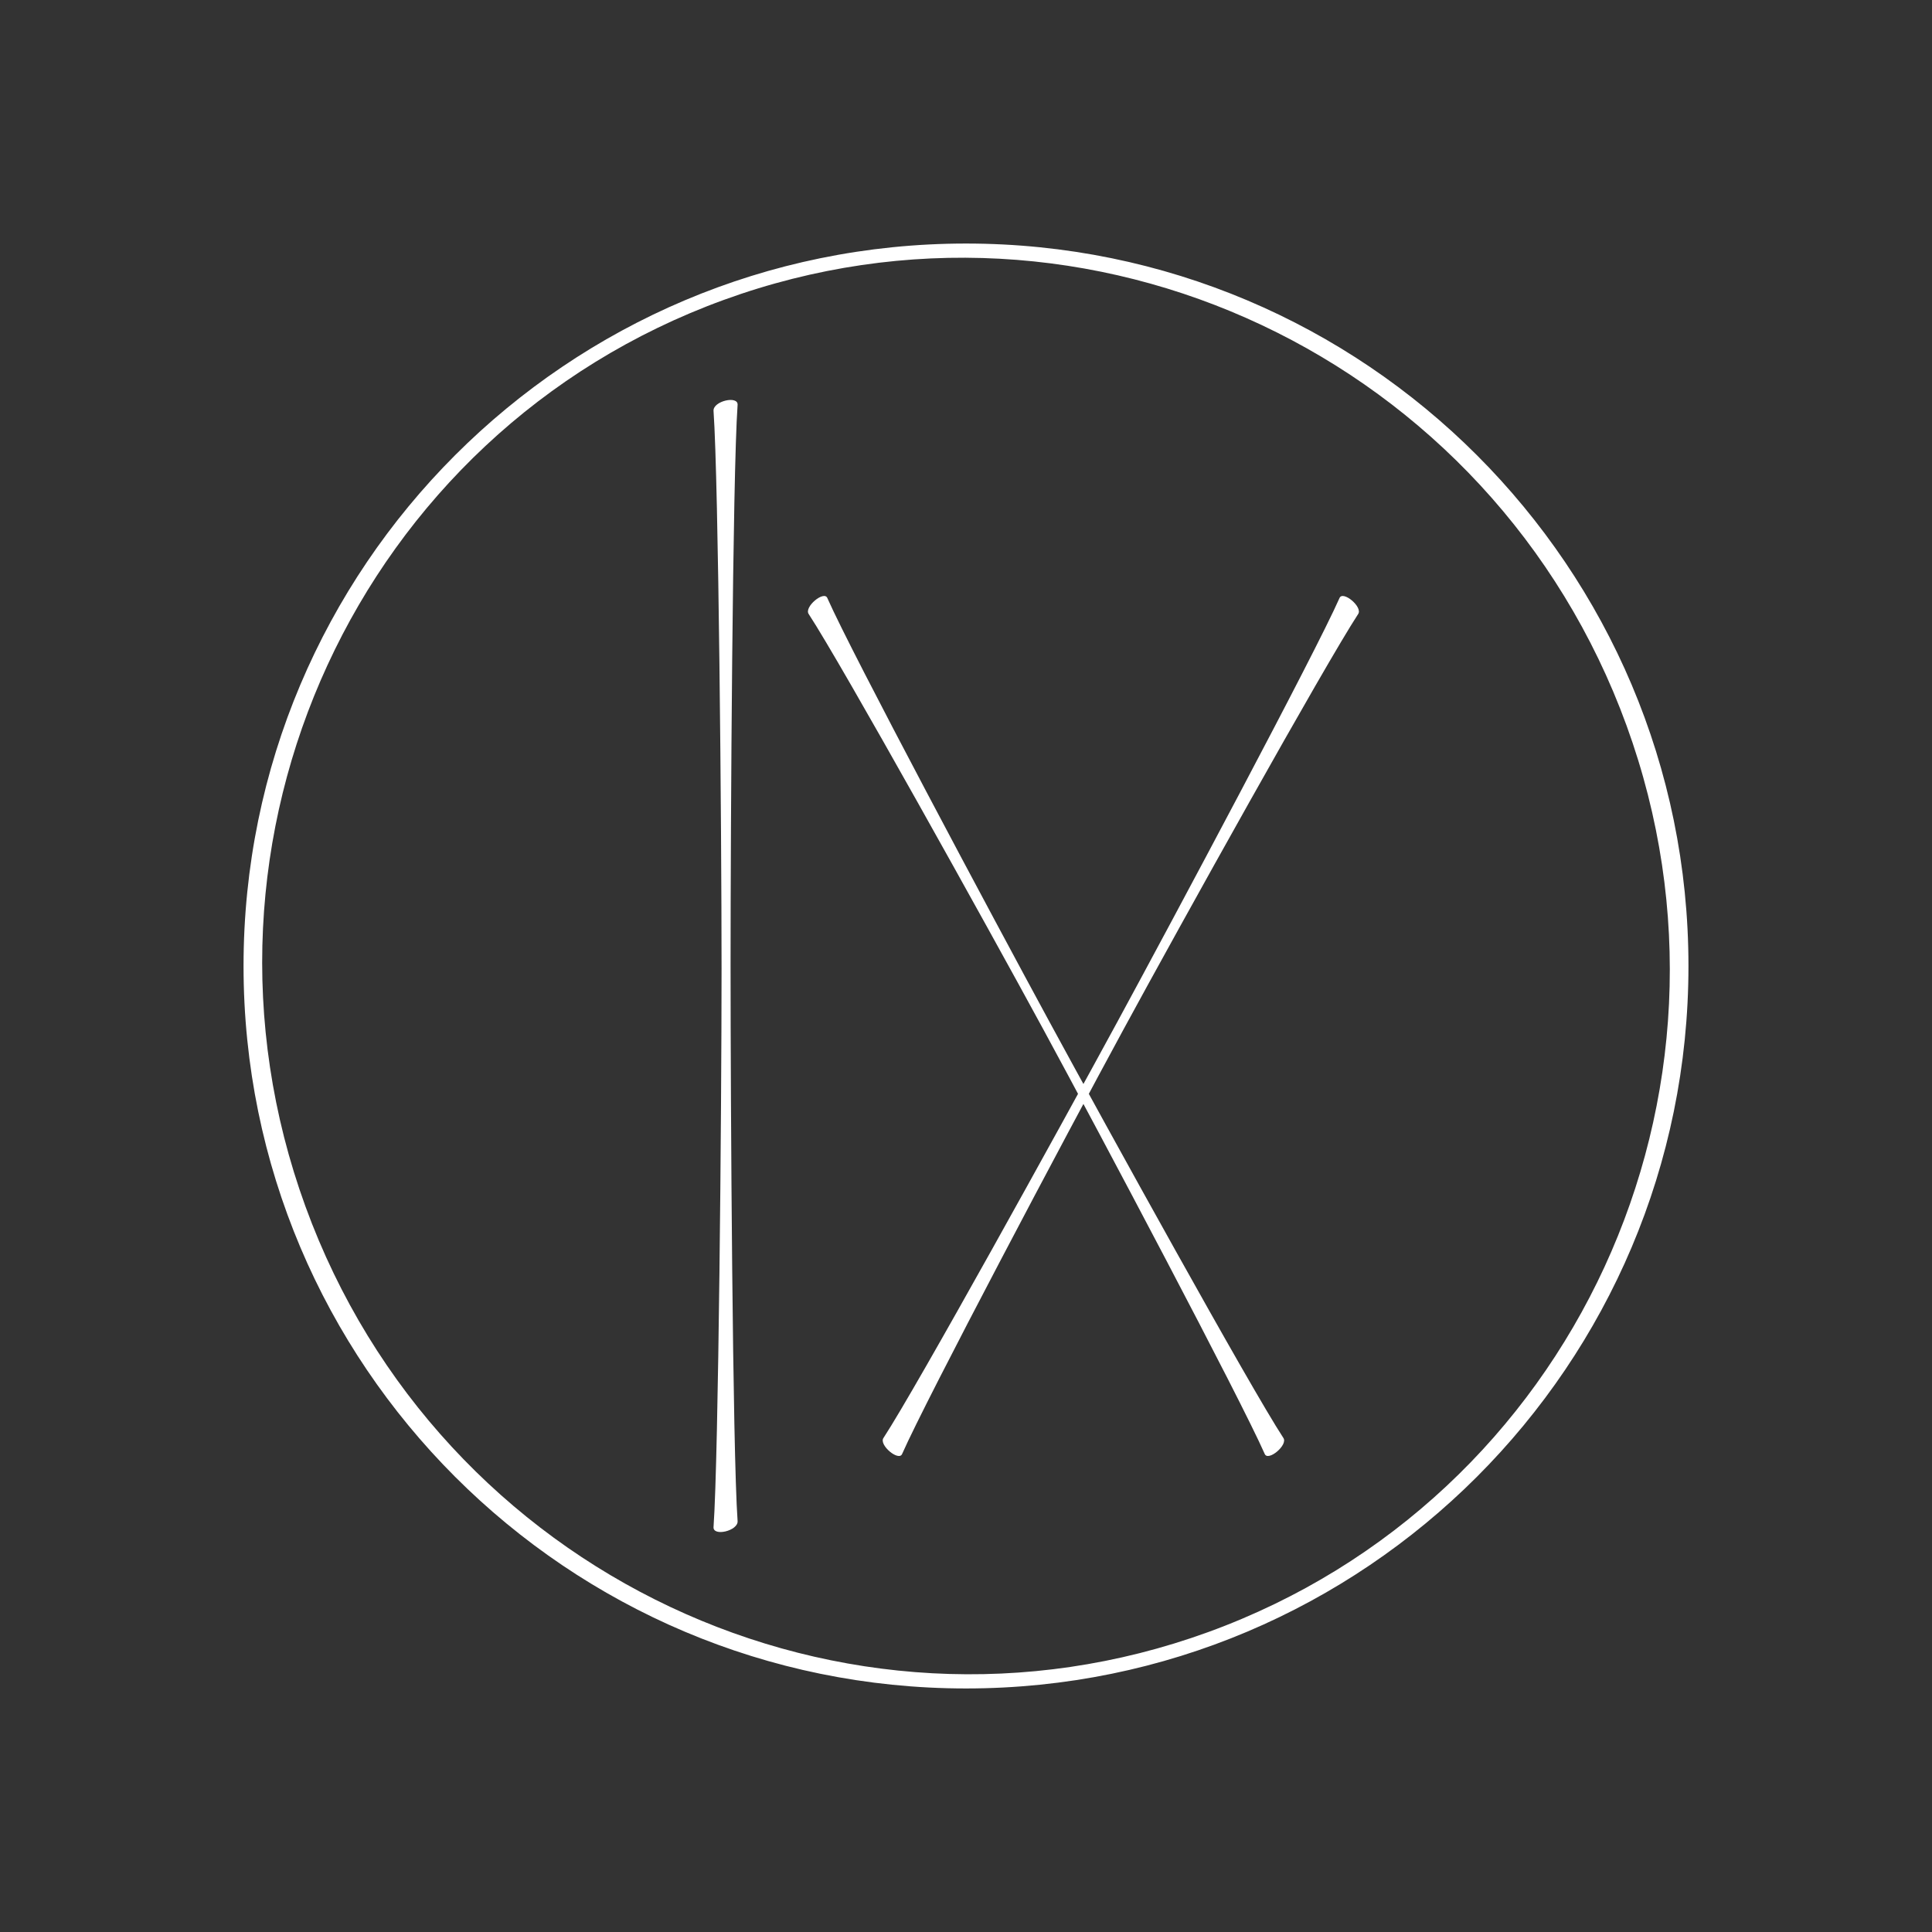 <?xml version="1.0" encoding="utf-8"?>
<!-- Generator: Adobe Illustrator 17.0.0, SVG Export Plug-In . SVG Version: 6.00 Build 0)  -->
<!DOCTYPE svg PUBLIC "-//W3C//DTD SVG 1.1//EN" "http://www.w3.org/Graphics/SVG/1.1/DTD/svg11.dtd">
<svg version="1.1" id="Vrstva_1" xmlns="http://www.w3.org/2000/svg" xmlns:xlink="http://www.w3.org/1999/xlink" x="0px" y="0px"
	 width="79.338px" height="79.338px" viewBox="0 0 79.338 79.338" enable-background="new 0 0 79.338 79.338" xml:space="preserve">
<rect x="0" y="0" width="79.338" height="79.338" fill="#333333" stroke="none"/>
<g>
	<path fill="#FFFFFF" d="M66.795,29.796c5.498,15.105-2.19,31.77-17.172,37.223c-14.981,5.453-31.582-2.372-37.08-17.477
		s2.19-31.77,17.171-37.223C44.696,6.866,61.297,14.691,66.795,29.796 M69.337,39.669c0-16.385-13.283-29.668-29.668-29.668
		S10.001,23.284,10.001,39.669s13.283,29.668,29.668,29.668S69.337,56.054,69.337,39.669"/>
	<path fill="#FFFFFF" d="M30.001,39.607c0,5.753,0.082,19.931,0.288,22.848c0.041,0.411-1.028,0.658-0.987,0.247
		c0.206-2.918,0.329-17.177,0.329-22.931c0-5.753-0.123-19.971-0.329-22.889c-0.041-0.411,1.028-0.658,0.987-0.247
		C30.083,19.553,30.001,33.854,30.001,39.607"/>
	<path fill="#FFFFFF" d="M43.111,41.988c2.351,4.33,8.217,14.962,9.59,17.06c0.204,0.289-0.634,0.985-0.766,0.656
		c-1.012-2.294-6.731-13.086-9.082-17.416c-2.351-4.33-8.27-14.973-9.643-17.071c-0.204-0.29,0.634-0.985,0.766-0.656
		C34.988,26.855,40.76,37.658,43.111,41.988"/>
	<path fill="#FFFFFF" d="M45.871,41.988c-2.351,4.33-8.217,14.962-9.59,17.06c-0.204,0.289,0.634,0.985,0.766,0.656
		c1.012-2.294,6.731-13.086,9.082-17.416c2.351-4.33,8.27-14.973,9.643-17.071c0.204-0.29-0.634-0.985-0.766-0.656
		C53.994,26.855,48.222,37.658,45.871,41.988"/>
</g>
</svg>
